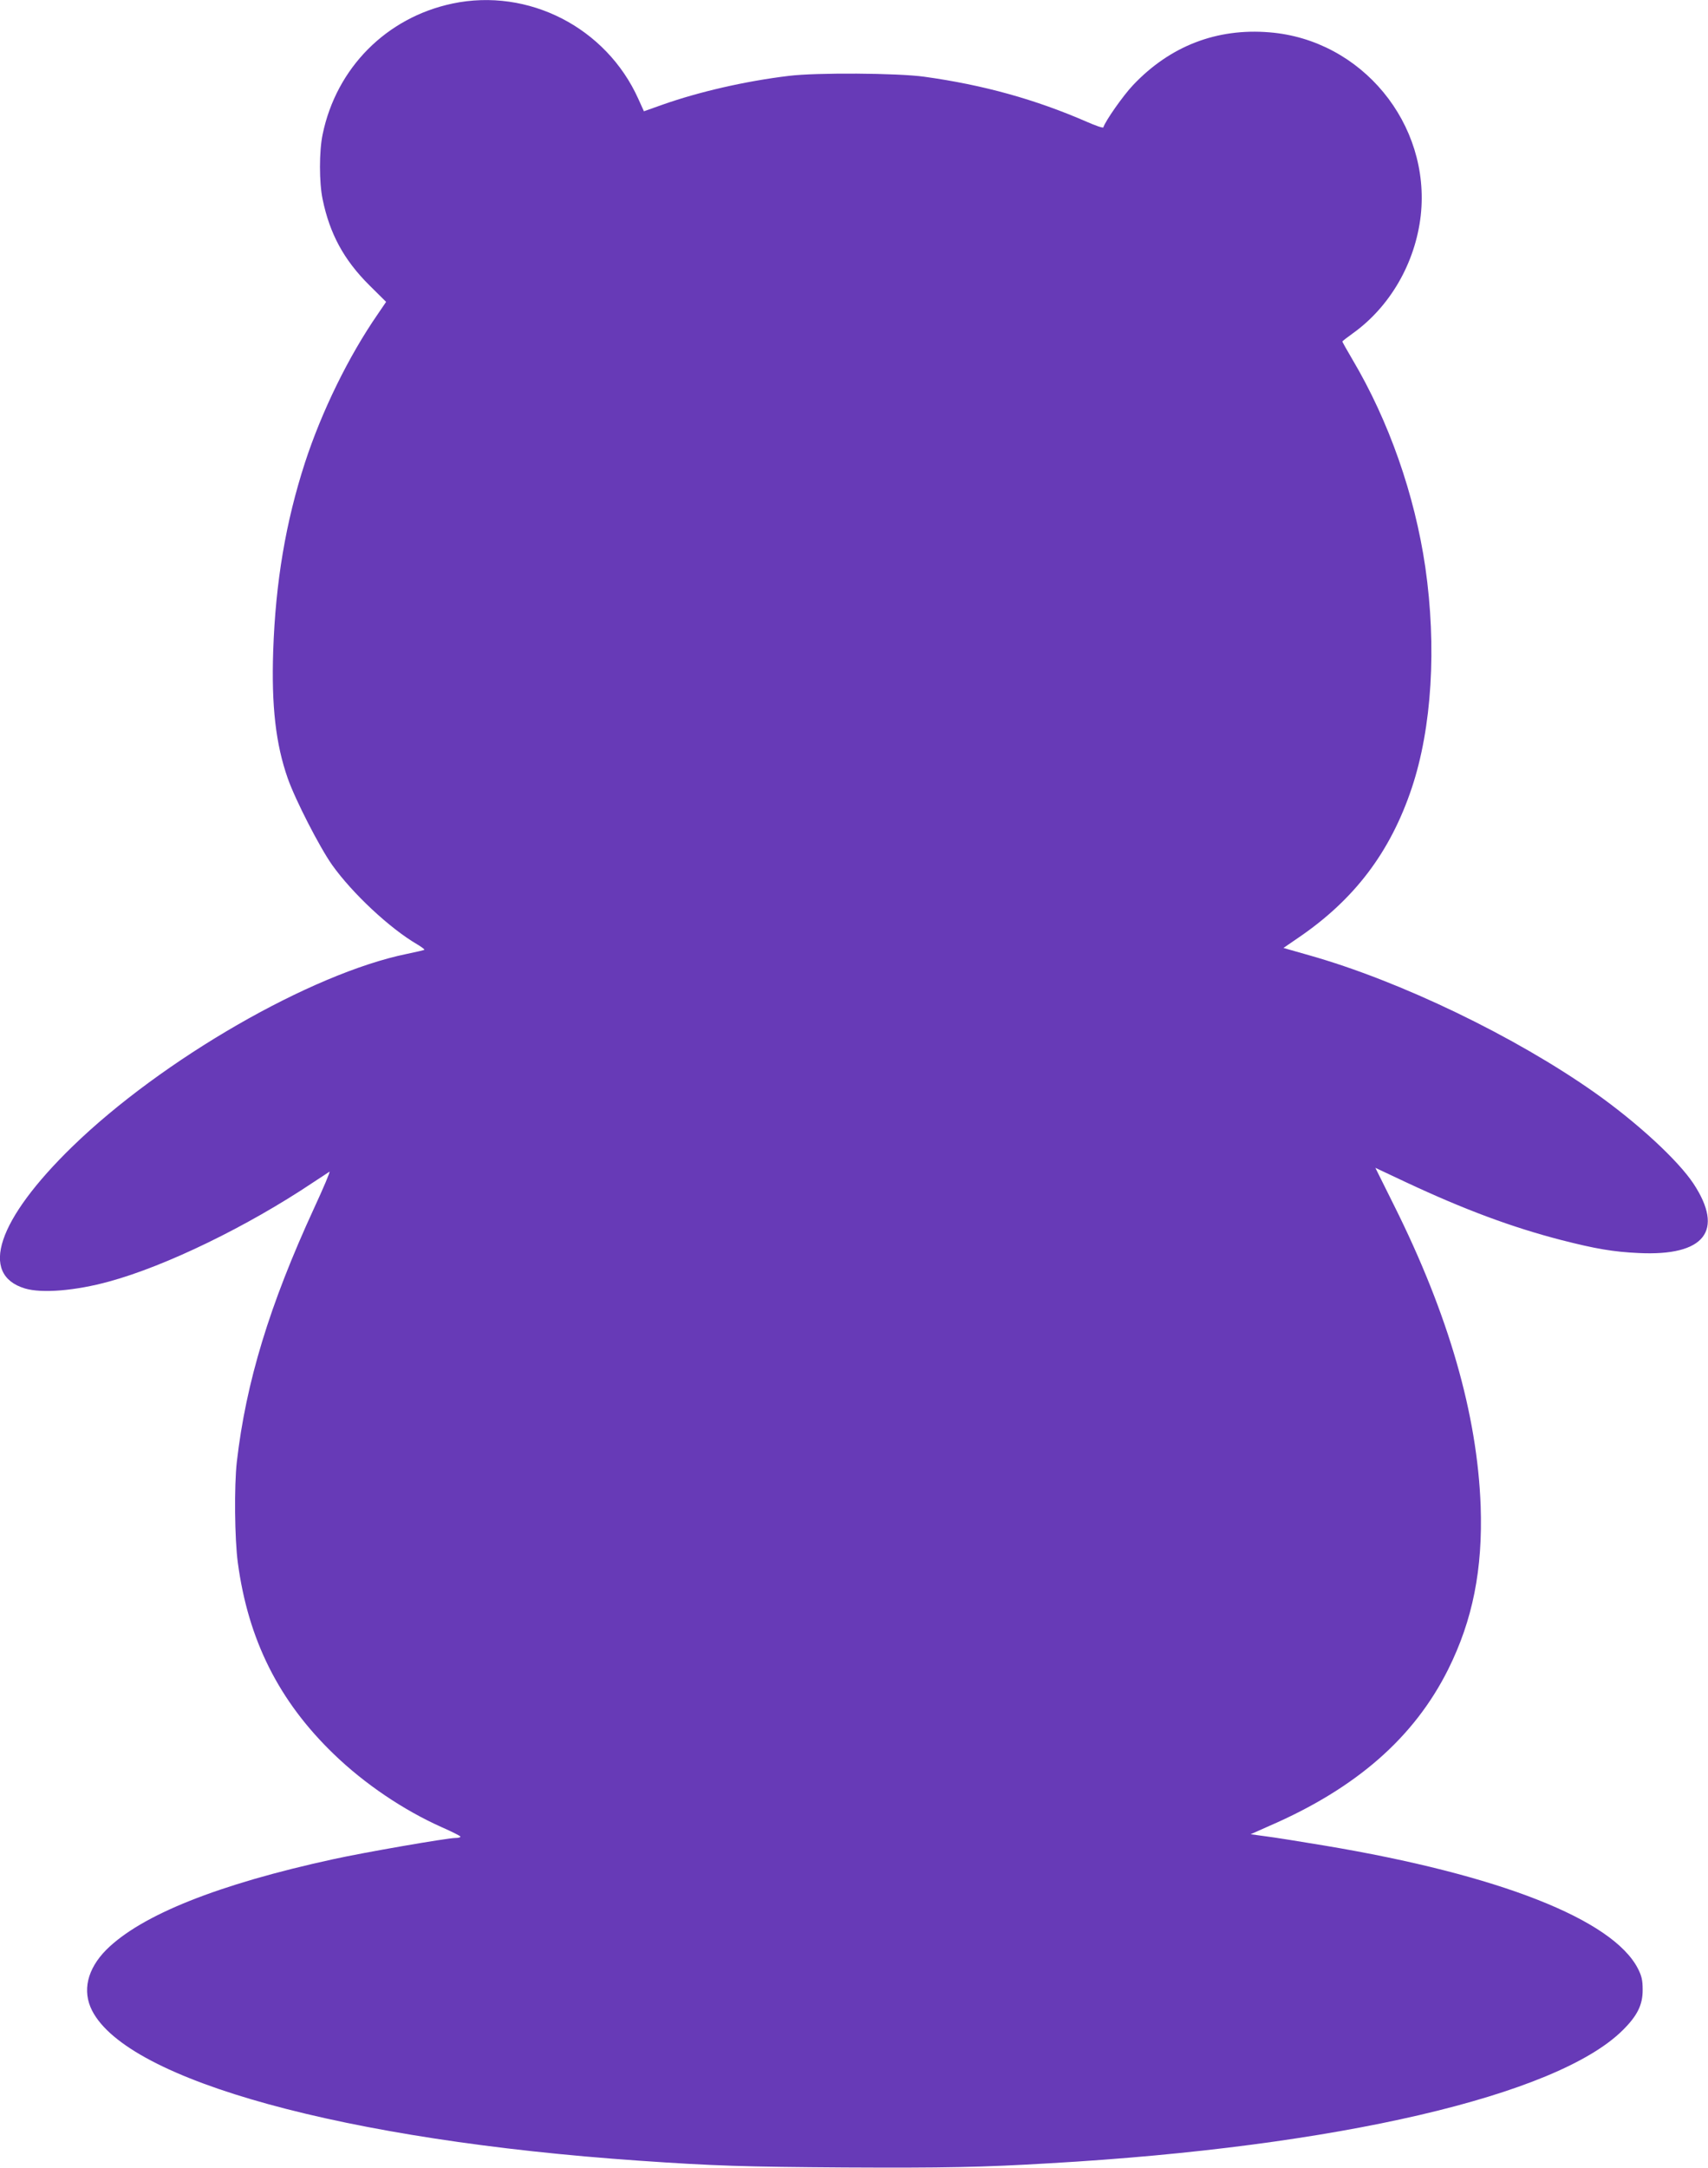 <?xml version="1.0" standalone="no"?>
<!DOCTYPE svg PUBLIC "-//W3C//DTD SVG 20010904//EN"
 "http://www.w3.org/TR/2001/REC-SVG-20010904/DTD/svg10.dtd">
<svg version="1.0" xmlns="http://www.w3.org/2000/svg"
 width="1009pt" height="1280pt" viewBox="0 0 1009 1280"
 preserveAspectRatio="xMidYMid meet">
<g transform="translate(0,1280) scale(0.1,-0.1)"
fill="#673ab7" stroke="none">
<path d="M2673 12779 c-390 -82 -686 -380 -767 -772 -21 -99 -21 -285 0 -384
42 -203 125 -357 276 -507 l99 -98 -49 -72 c-173 -250 -332 -575 -431 -879
-113 -349 -173 -702 -187 -1108 -11 -327 15 -552 86 -754 45 -128 188 -406
262 -511 119 -167 340 -374 503 -469 25 -15 44 -29 42 -32 -3 -2 -49 -13 -103
-24 -567 -116 -1447 -623 -1977 -1138 -443 -431 -551 -755 -280 -837 99 -30
299 -14 498 41 334 91 815 324 1205 585 47 31 90 59 96 63 7 4 -34 -93 -91
-216 -263 -571 -402 -1027 -456 -1497 -16 -143 -13 -455 6 -595 61 -455 242
-817 567 -1130 181 -175 412 -331 639 -432 59 -26 109 -51 109 -55 0 -5 -14
-8 -30 -8 -47 0 -538 -85 -720 -125 -681 -148 -1136 -330 -1342 -535 -113
-114 -143 -243 -84 -359 212 -414 1495 -766 3231 -886 446 -31 623 -36 1215
-40 585 -3 815 1 1215 25 1693 97 2992 399 3381 785 87 86 119 151 118 240 0
56 -6 81 -28 124 -149 290 -821 554 -1851 726 -143 24 -300 49 -349 55 l-88
12 108 48 c516 223 858 523 1059 925 145 291 205 591 192 965 -20 541 -189
1128 -512 1775 l-110 221 185 -87 c342 -160 622 -264 912 -339 203 -52 308
-70 458 -77 390 -19 508 131 324 410 -92 138 -328 356 -579 534 -473 334
-1153 662 -1692 814 l-151 43 86 59 c333 226 545 506 672 885 119 356 148 832
80 1304 -63 429 -215 862 -430 1225 -33 56 -60 104 -60 107 0 2 28 24 63 49
219 157 368 415 400 694 60 542 -349 1038 -893 1082 -312 26 -588 -81 -806
-311 -58 -61 -163 -210 -176 -250 -2 -5 -46 10 -98 33 -303 132 -612 218 -960
266 -157 22 -640 25 -800 5 -257 -31 -531 -94 -746 -170 l-110 -39 -33 73
c-190 422 -650 657 -1098 563z"/>
</g>
</svg>
